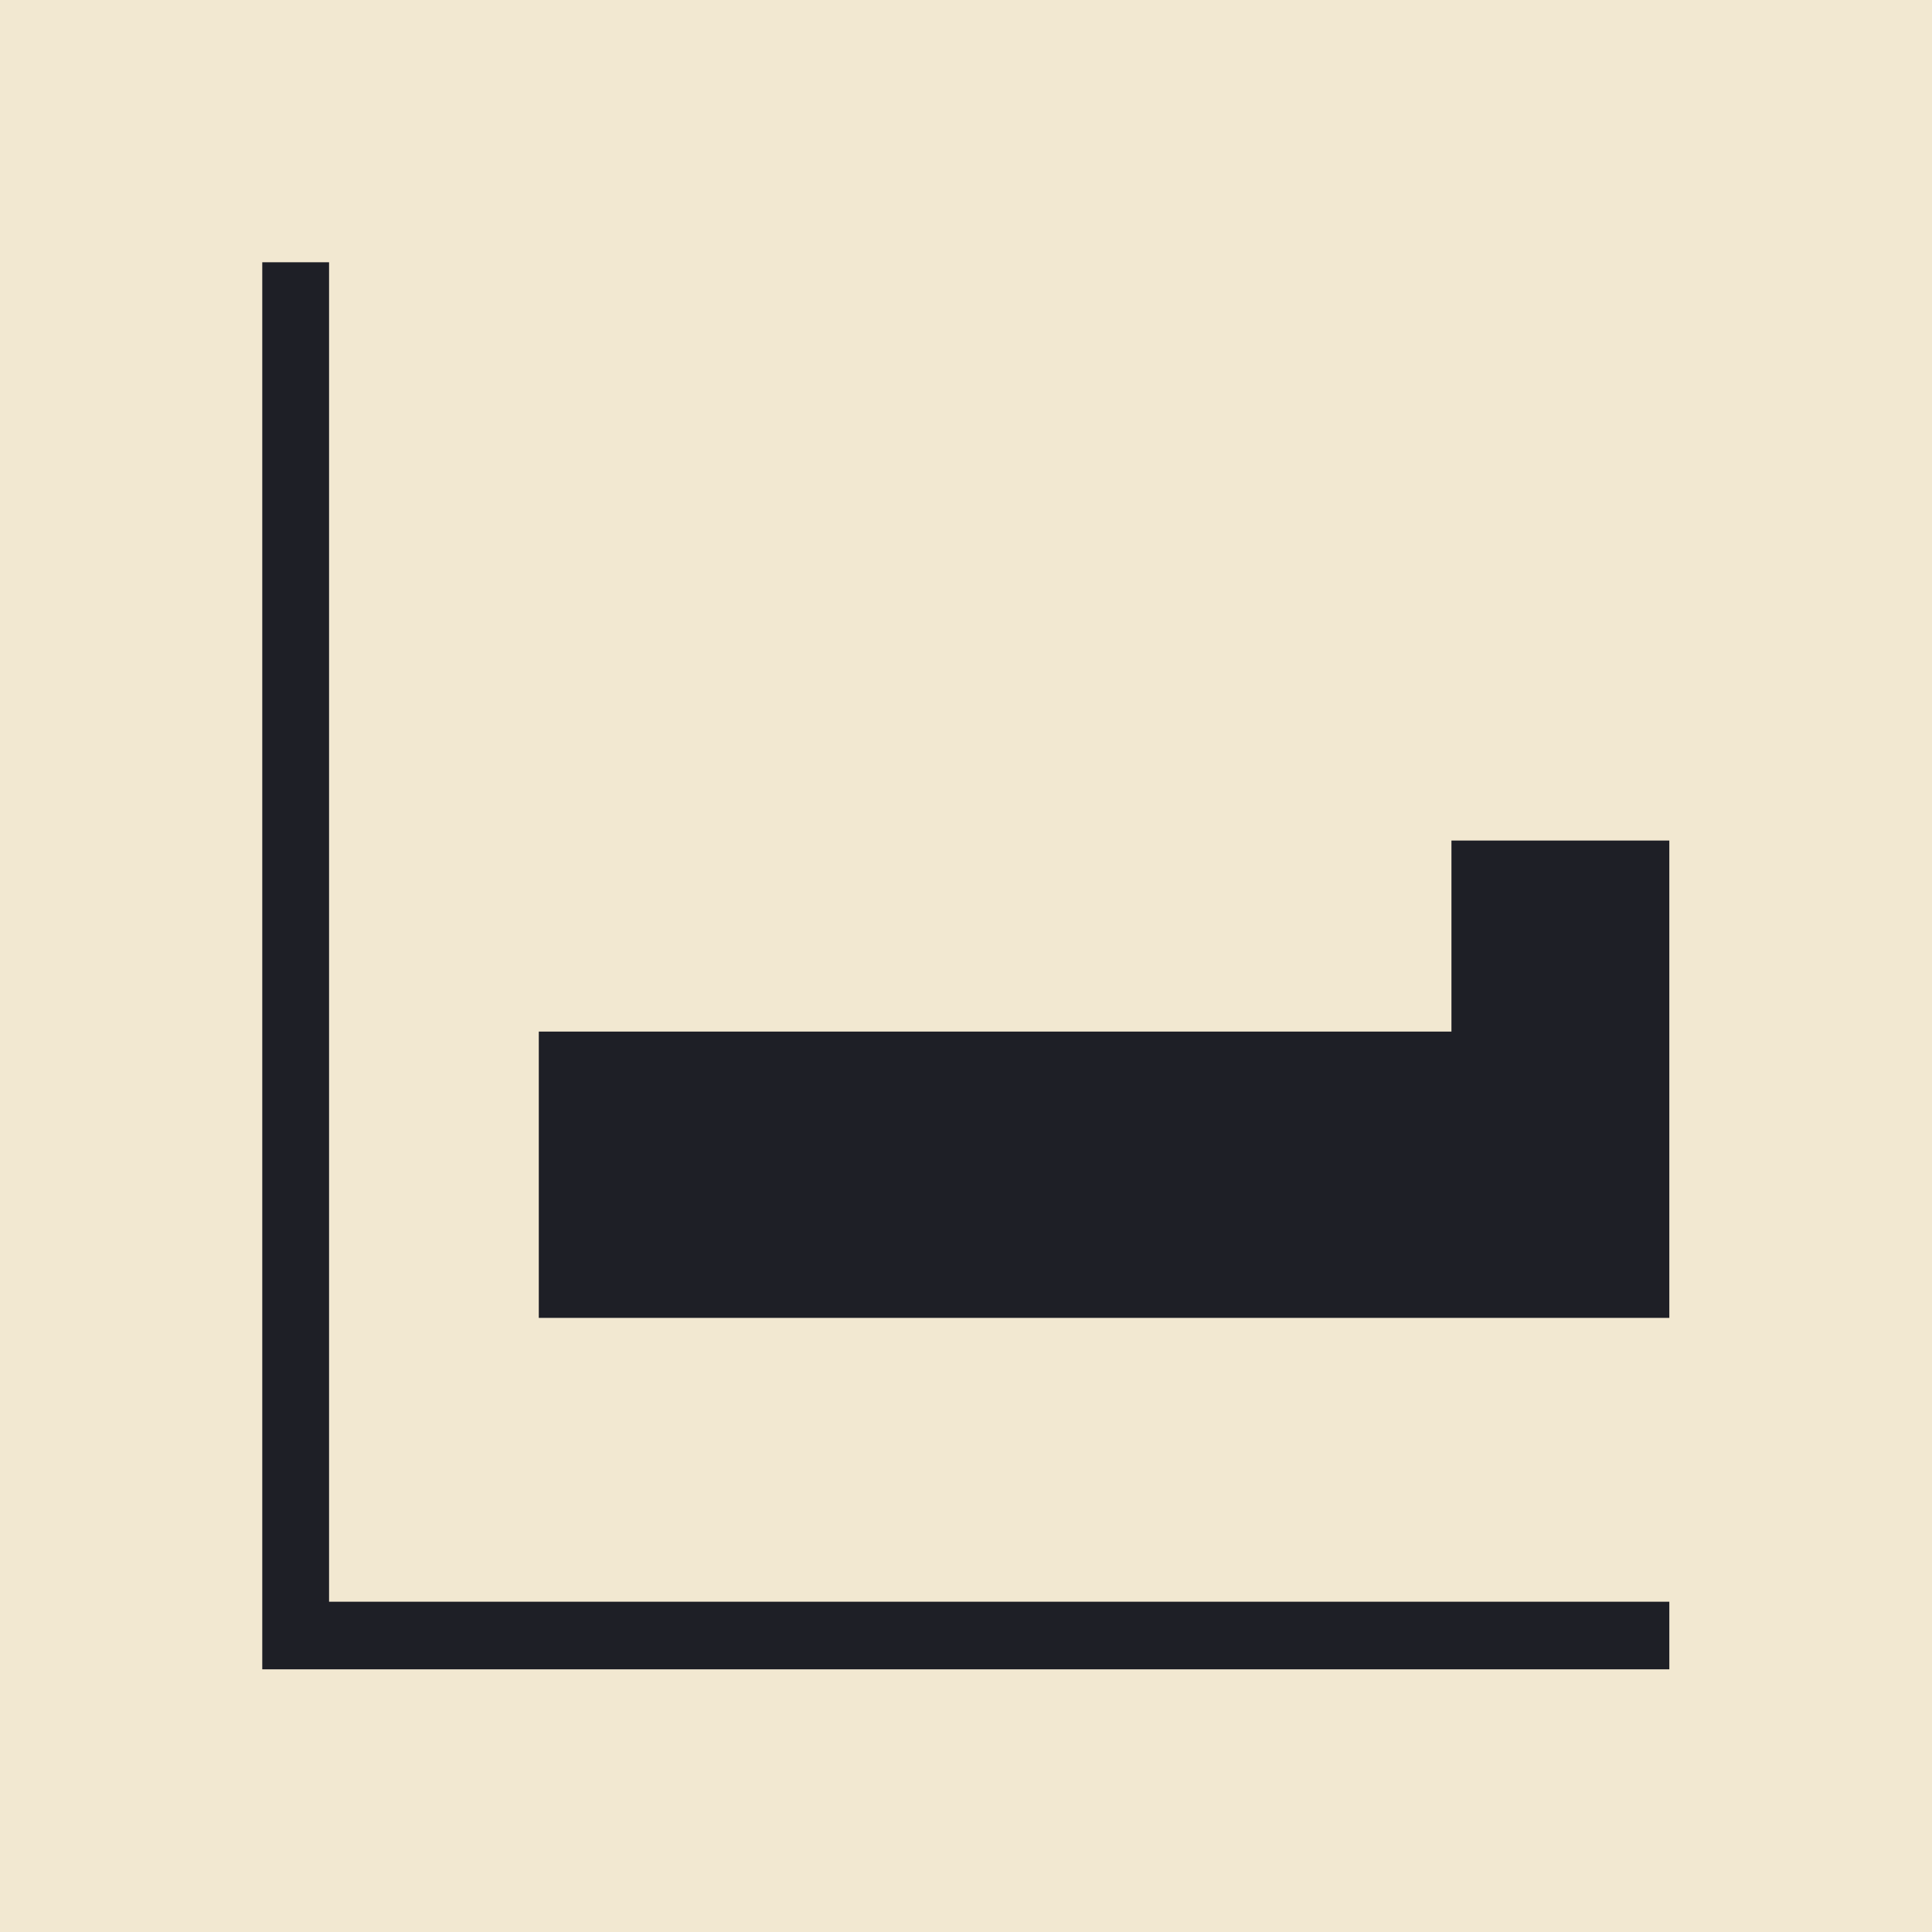 <svg xmlns="http://www.w3.org/2000/svg" id="Layer_1" data-name="Layer 1" viewBox="0 0 47.44 47.44"><defs><style>      .cls-1 {        fill: #f2e8d1;      }      .cls-2 {        fill: #1e1f26;      }    </style></defs><rect class="cls-1" width="47.44" height="47.44"></rect><g><path class="cls-2" d="M13.23,32.36v-7.03h22.41v-4.69h5.35v11.72H13.23Z"></path><path class="cls-2" d="M40.99,40.99H6.44V6.44h1.64V39.33H40.99v1.67Z"></path></g></svg>